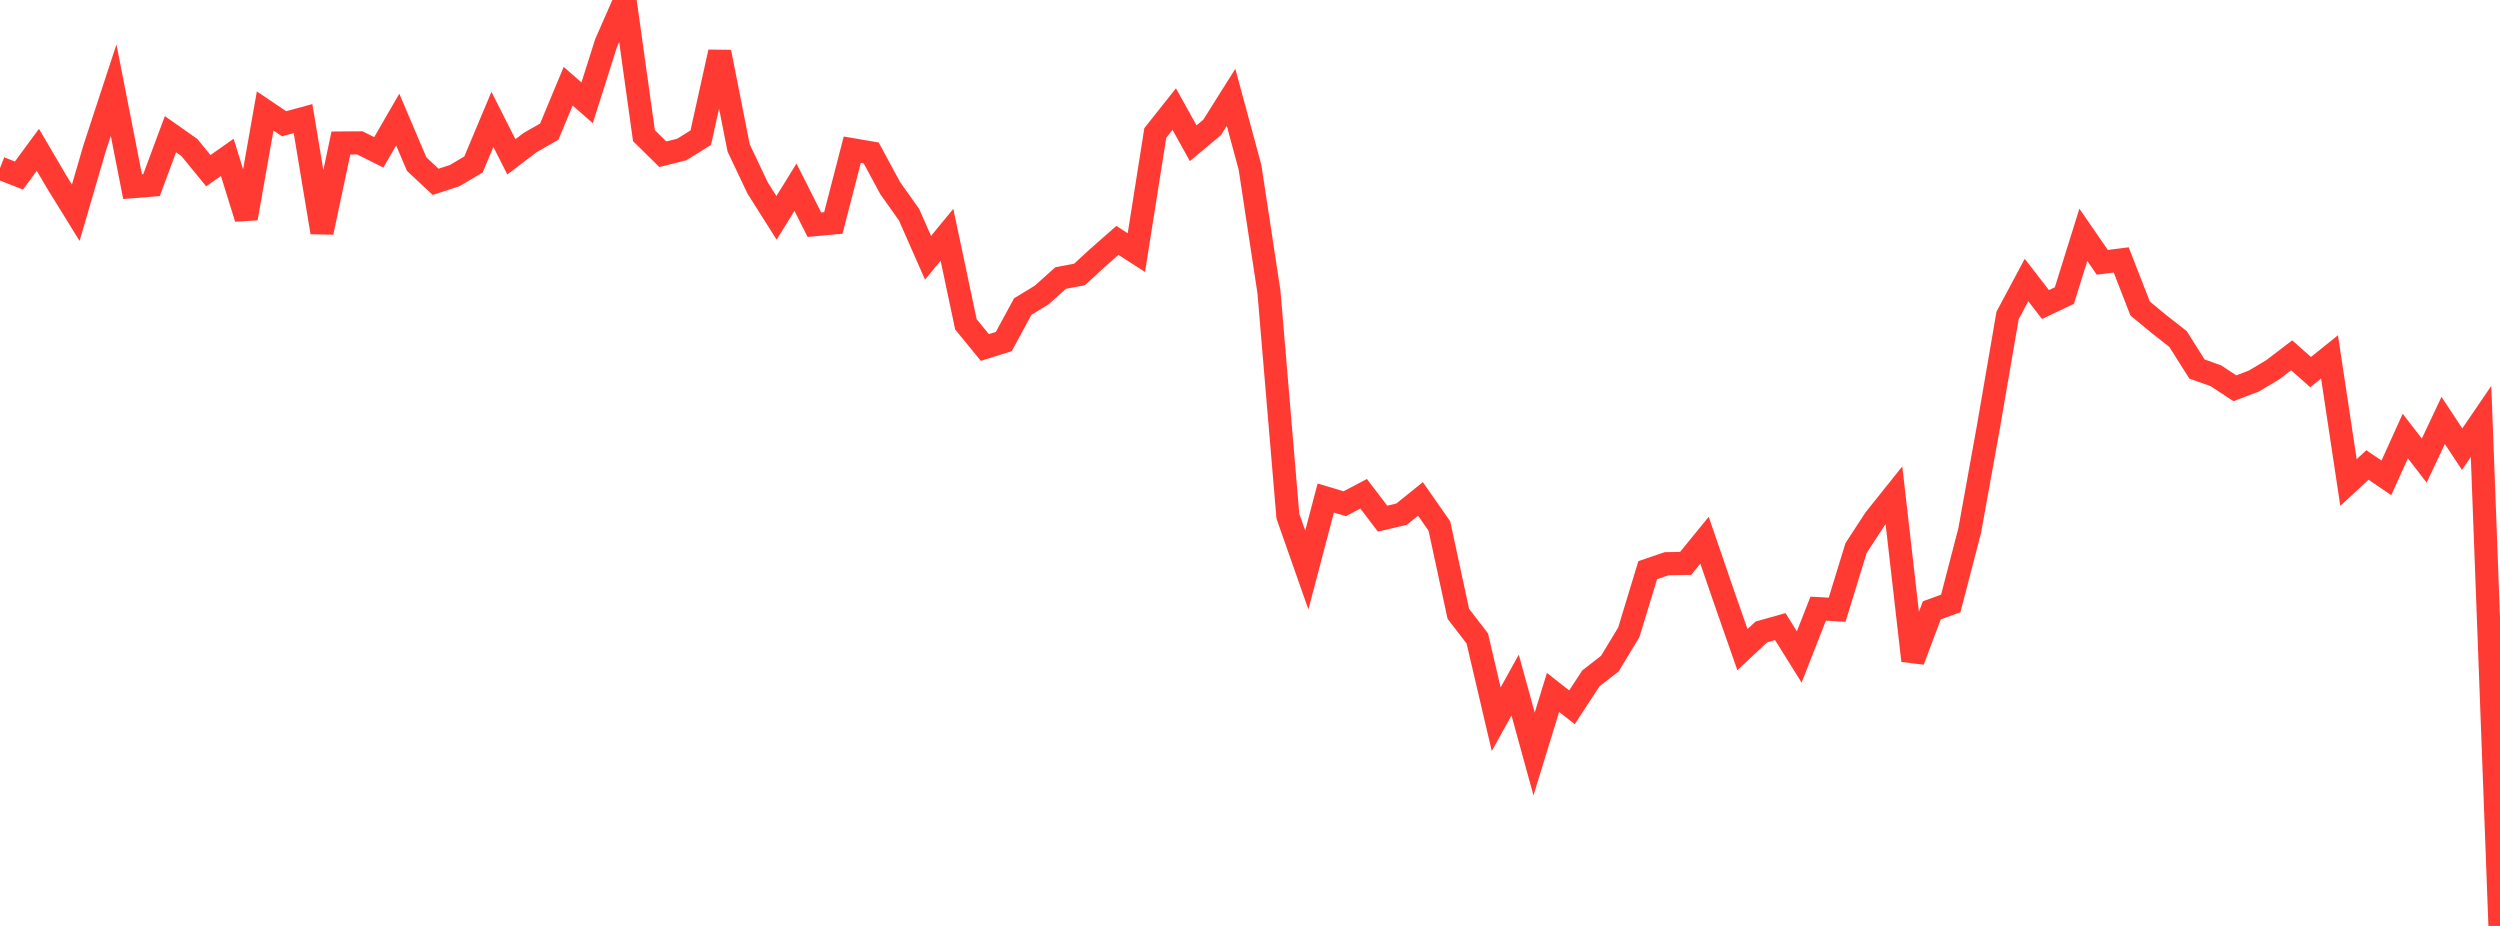 <?xml version="1.0" standalone="no"?>
<!DOCTYPE svg PUBLIC "-//W3C//DTD SVG 1.1//EN" "http://www.w3.org/Graphics/SVG/1.1/DTD/svg11.dtd">

<svg width="135" height="50" viewBox="0 0 135 50" preserveAspectRatio="none" 
  xmlns="http://www.w3.org/2000/svg"
  xmlns:xlink="http://www.w3.org/1999/xlink">


<polyline points="0.0, 9.078 1.023, 9.479 2.045, 8.091 3.068, 9.833 4.091, 11.488 5.114, 7.985 6.136, 4.868 7.159, 10.08 8.182, 9.998 9.205, 7.247 10.227, 7.967 11.25, 9.217 12.273, 8.498 13.295, 11.789 14.318, 5.992 15.341, 6.682 16.364, 6.404 17.386, 12.546 18.409, 7.723 19.432, 7.715 20.455, 8.227 21.477, 6.456 22.5, 8.861 23.523, 9.818 24.545, 9.486 25.568, 8.882 26.591, 6.447 27.614, 8.47 28.636, 7.692 29.659, 7.109 30.682, 4.656 31.705, 5.553 32.727, 2.33 33.75, 0.0 34.773, 7.326 35.795, 8.33 36.818, 8.072 37.841, 7.435 38.864, 2.811 39.886, 7.987 40.909, 10.146 41.932, 11.764 42.955, 10.109 43.977, 12.134 45.0, 12.039 46.023, 8.084 47.045, 8.259 48.068, 10.154 49.091, 11.596 50.114, 13.919 51.136, 12.677 52.159, 17.514 53.182, 18.764 54.205, 18.443 55.227, 16.555 56.25, 15.932 57.273, 15.014 58.295, 14.821 59.318, 13.879 60.341, 12.981 61.364, 13.642 62.386, 7.179 63.409, 5.89 64.432, 7.735 65.455, 6.879 66.477, 5.255 67.5, 9.033 68.523, 15.763 69.545, 27.872 70.568, 30.781 71.591, 26.894 72.614, 27.201 73.636, 26.664 74.659, 28.006 75.682, 27.767 76.705, 26.942 77.727, 28.406 78.75, 33.147 79.773, 34.476 80.795, 38.838 81.818, 36.994 82.841, 40.716 83.864, 37.391 84.886, 38.194 85.909, 36.631 86.932, 35.835 87.955, 34.145 88.977, 30.789 90.0, 30.441 91.023, 30.424 92.045, 29.172 93.068, 32.152 94.091, 35.08 95.114, 34.124 96.136, 33.836 97.159, 35.476 98.182, 32.867 99.205, 32.924 100.227, 29.597 101.25, 28.028 102.273, 26.748 103.295, 35.674 104.318, 32.96 105.341, 32.586 106.364, 28.652 107.386, 22.987 108.409, 17.035 109.432, 15.122 110.455, 16.445 111.477, 15.959 112.5, 12.68 113.523, 14.165 114.545, 14.035 115.568, 16.661 116.591, 17.505 117.614, 18.306 118.636, 19.927 119.659, 20.292 120.682, 20.967 121.705, 20.578 122.727, 19.969 123.75, 19.187 124.773, 20.093 125.795, 19.272 126.818, 26.057 127.841, 25.108 128.864, 25.805 129.886, 23.548 130.909, 24.872 131.932, 22.703 132.955, 24.256 133.977, 22.757 135.0, 50.0" fill="none" stroke="#ff3a33" stroke-width="1.25"/>

</svg>